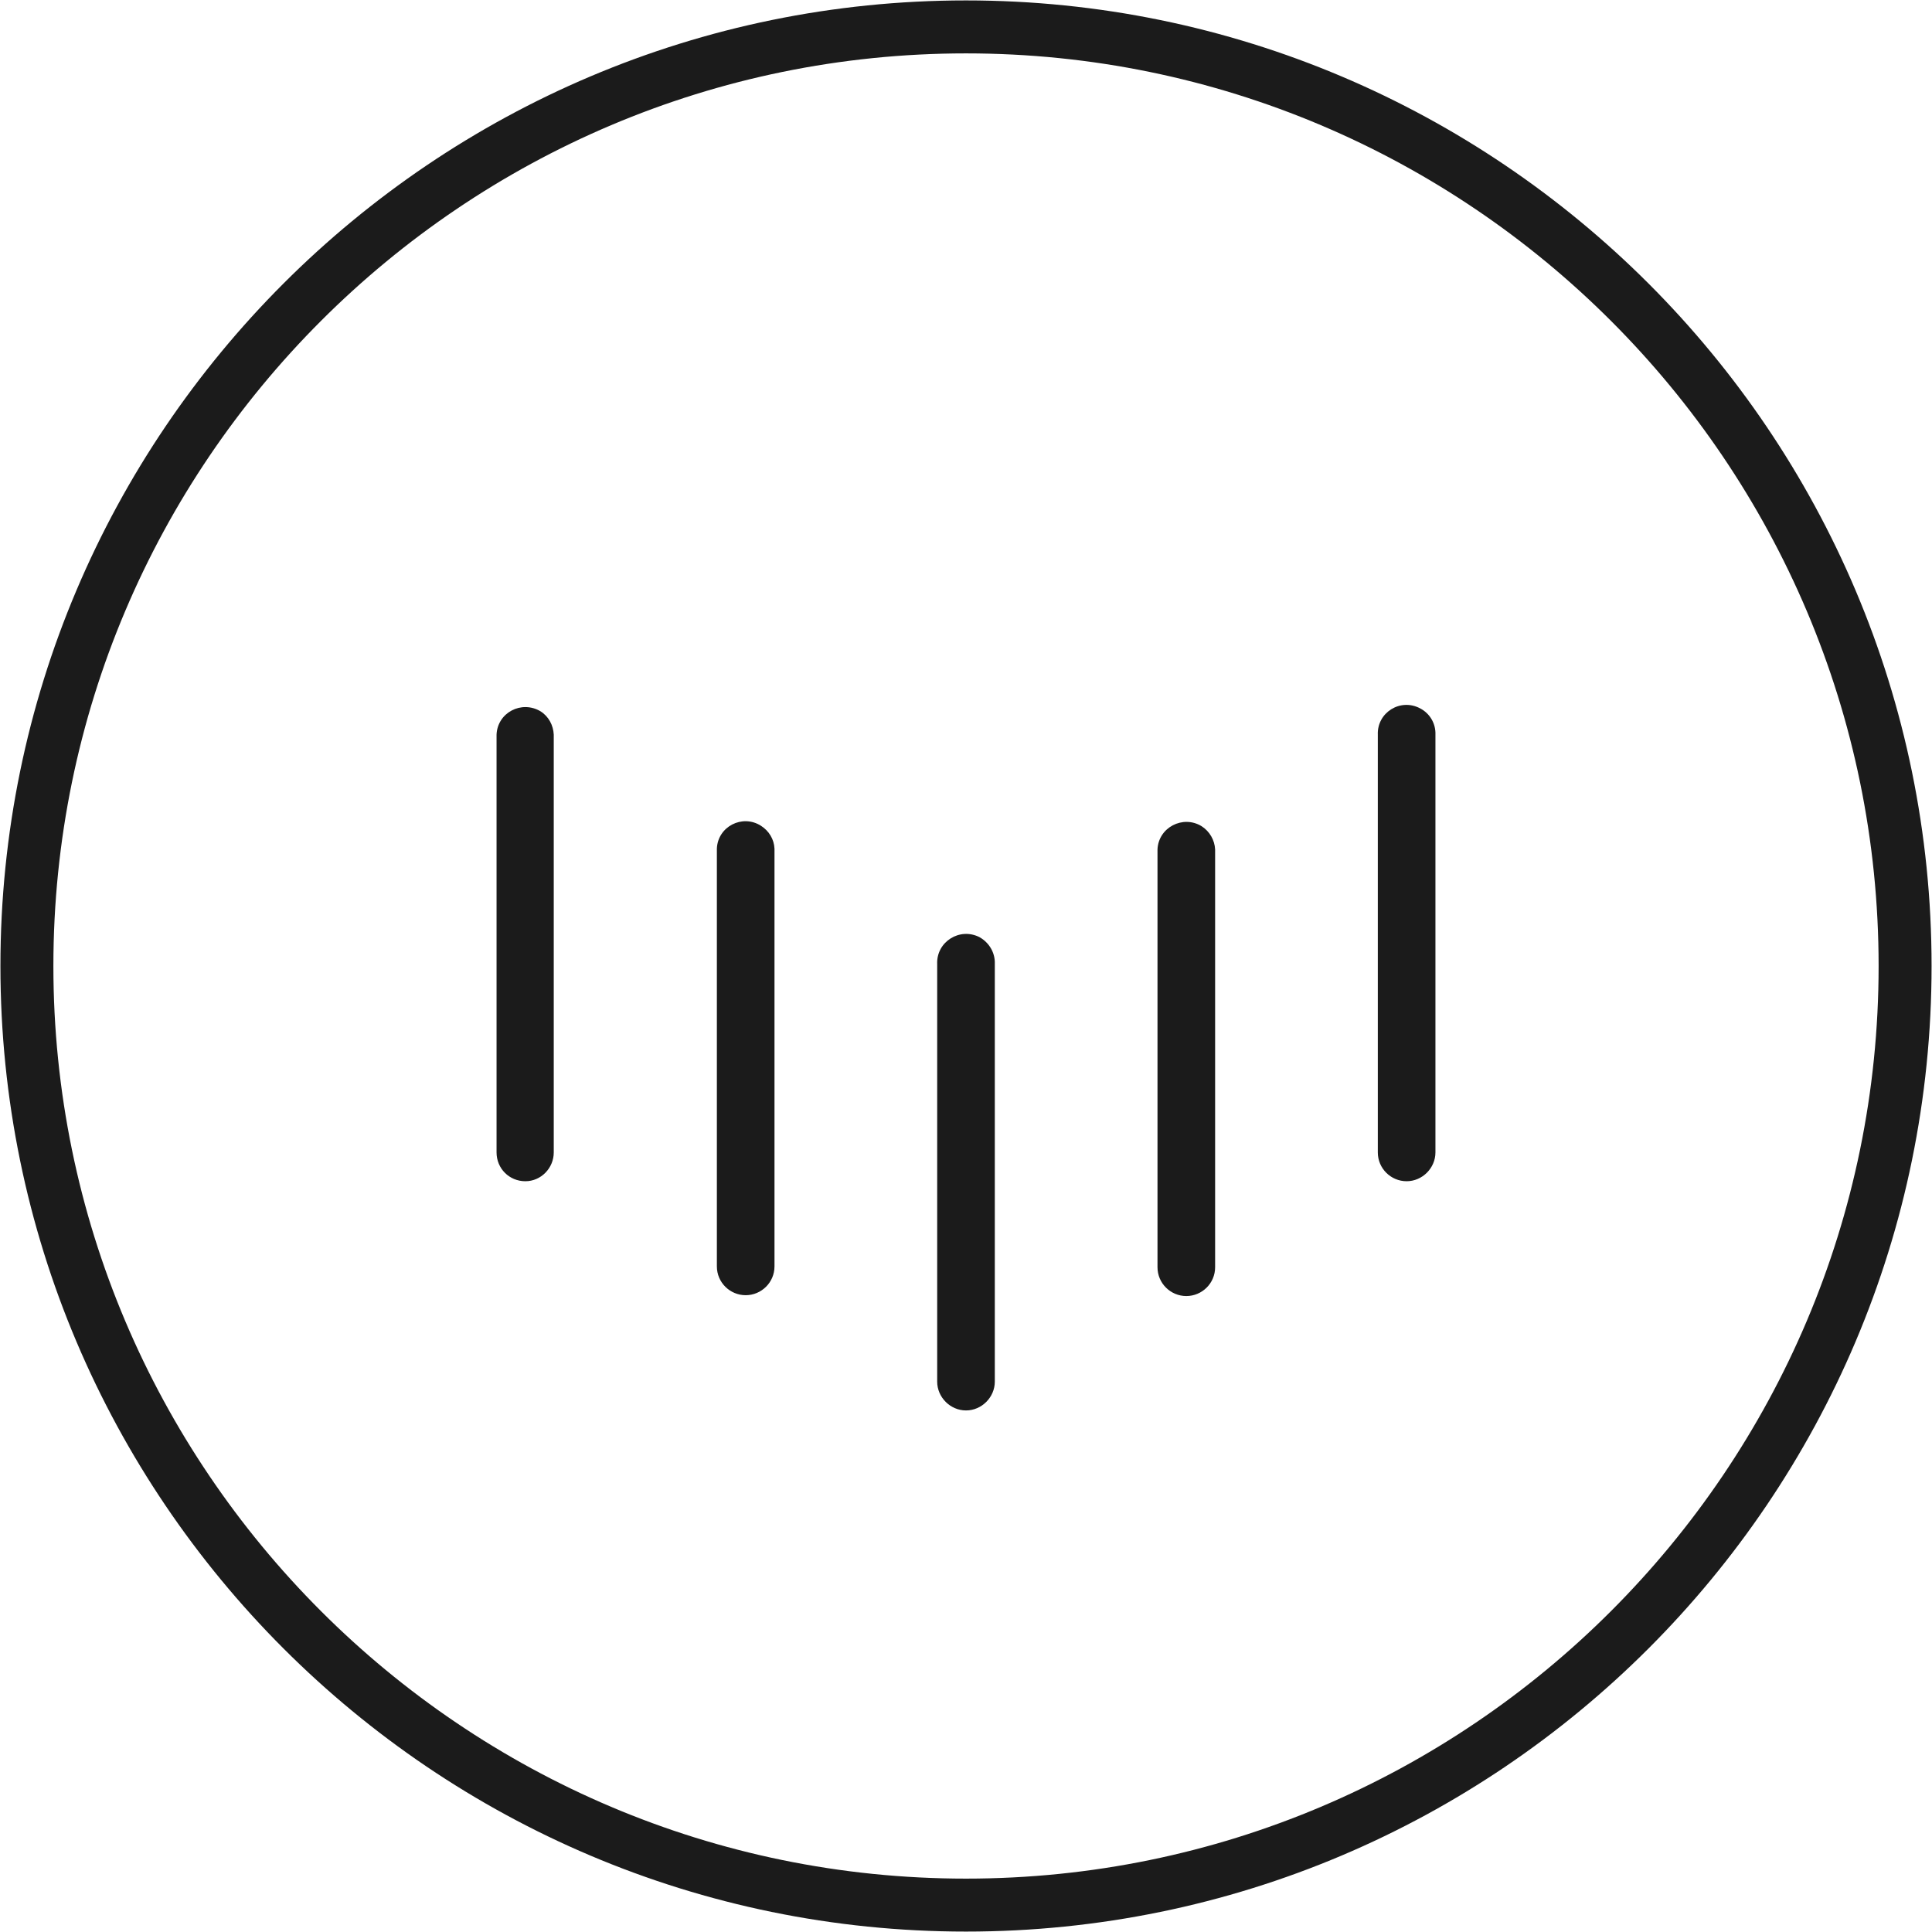 <svg version="1.2" xmlns="http://www.w3.org/2000/svg" viewBox="0 0 456 456" width="456" height="456"><style>.a{fill:#1b1b1b}</style><path class="a" d="m228 455.9c-125.7 0-227.9-102.2-227.9-227.9 0-125.7 102.2-227.9 227.9-227.9 125.7 0 227.9 102.2 227.9 227.9 0 125.7-102.2 227.9-227.9 227.9zm0-443.3c-118.8 0-215.4 96.6-215.4 215.4 0 118.8 96.6 215.4 215.4 215.4 118.8 0 215.4-96.6 215.4-215.4 0-118.8-96.6-215.4-215.4-215.4z"/><path class="a" d="m124 278.8c-3.8 0-6.8-3-6.8-6.8v-98.6c0.2-5.2 5.9-8.2 10.4-5.5 1.9 1.2 3 3.3 3.1 5.5v98.6c0 3.7-3 6.8-6.7 6.8zm52 26.9c-3.7 0-6.8-3-6.8-6.8v-98.6c0.2-5.2 6-8.2 10.4-5.4 1.9 1.2 3.1 3.2 3.2 5.4v98.6c0 3.8-3.1 6.8-6.8 6.8zm52 27.2c-3.7 0-6.8-3.1-6.8-6.8v-98.6c-0.2-5.2 5.3-8.7 10-6.3 2.3 1.3 3.7 3.7 3.6 6.3v98.6c0 3.7-3.1 6.8-6.8 6.8zm52-27c-3.7 0-6.8-3-6.8-6.8v-98.6c0.2-5.2 6-8.2 10.4-5.5 1.9 1.2 3.1 3.3 3.2 5.5v98.6c0 3.8-3.1 6.8-6.8 6.8zm52-27.1c-3.7 0-6.8-3-6.8-6.8v-98.6c-0.2-5.2 5.3-8.7 10-6.2 2.3 1.2 3.7 3.6 3.6 6.2v98.6c0 3.7-3.1 6.8-6.8 6.8z"/></svg>